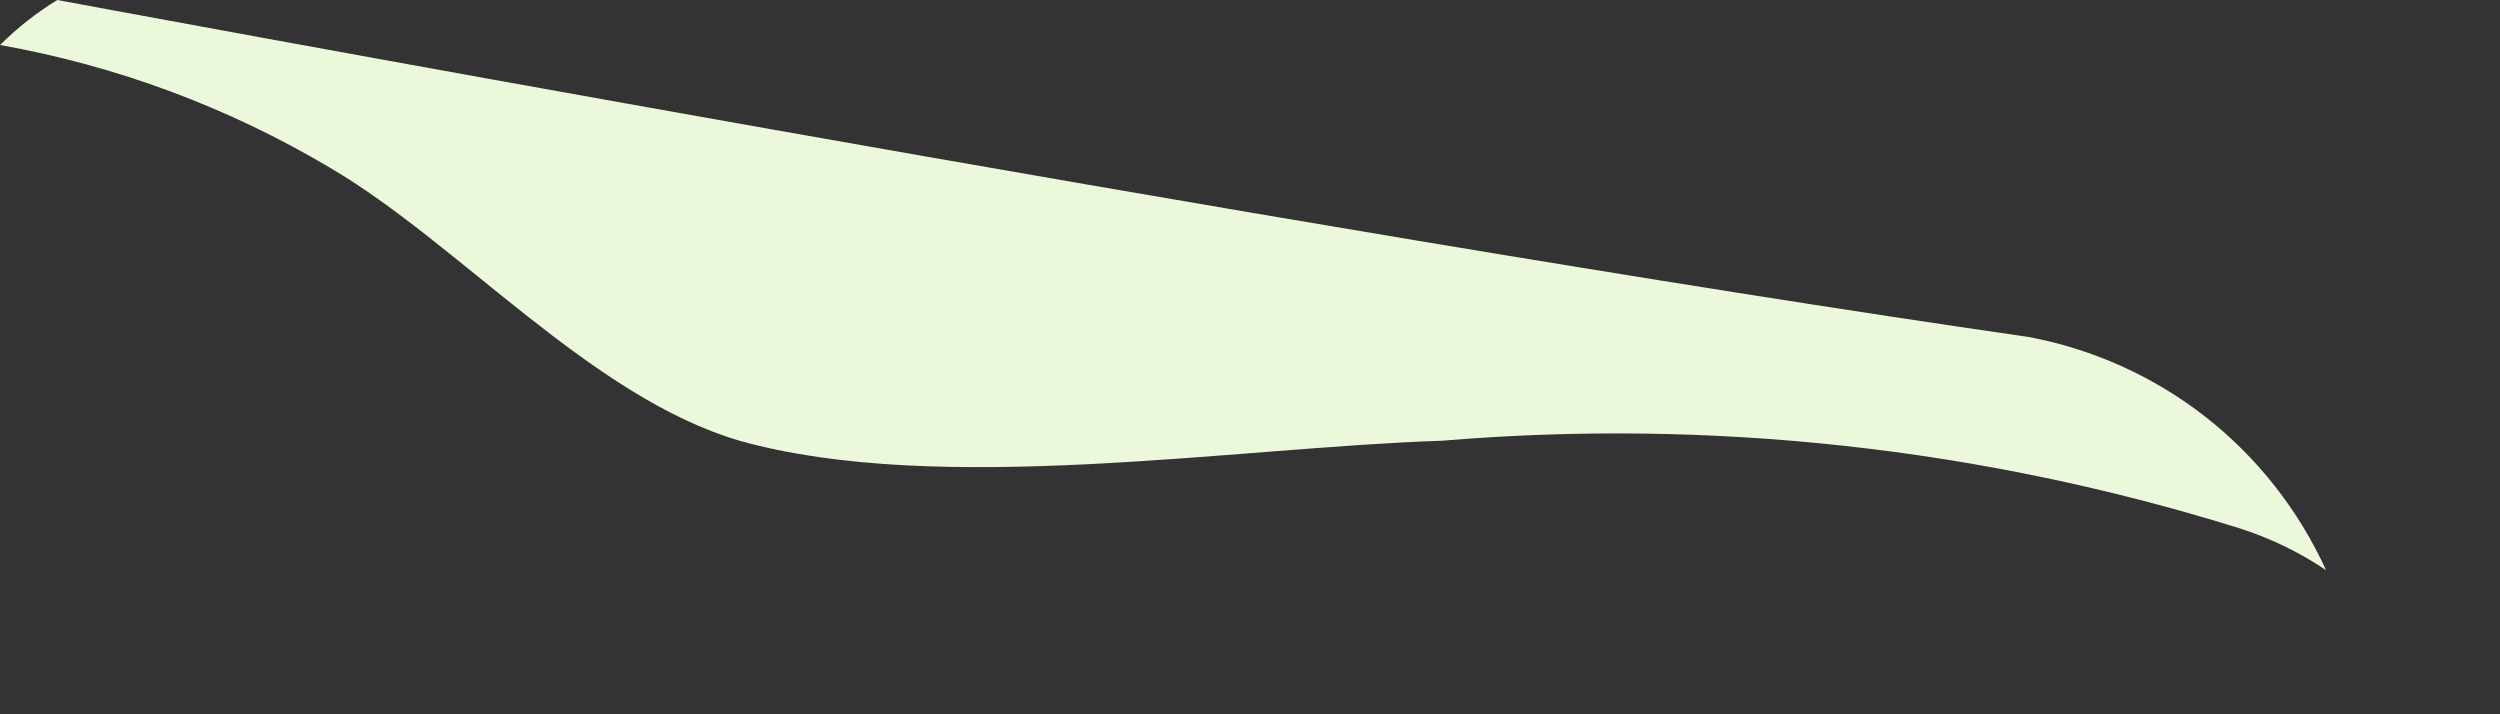 <?xml version="1.0" encoding="utf-8"?>
<svg xmlns="http://www.w3.org/2000/svg" fill="none" height="100%" overflow="visible" preserveAspectRatio="none" style="display: block;" viewBox="0 0 14 4" width="100%">
<rect x="0" y="0" width="14" height="4" fill="#333333" stroke="none"/>
<path d="M12.537 2.957C11.095 2.508 9.58 2.342 8.075 2.468C6.914 2.506 5.256 2.781 4.141 2.468C3.308 2.223 2.567 1.36 1.849 0.94C1.279 0.601 0.653 0.368 0 0.252C0.097 0.156 0.204 0.071 0.321 0C0.321 0 7.326 1.306 11.36 1.887C11.722 1.955 12.063 2.109 12.353 2.336C12.643 2.564 12.873 2.858 13.026 3.193C12.875 3.091 12.71 3.012 12.537 2.957Z" fill="#ECF8DC" id="Vector"/>
</svg>